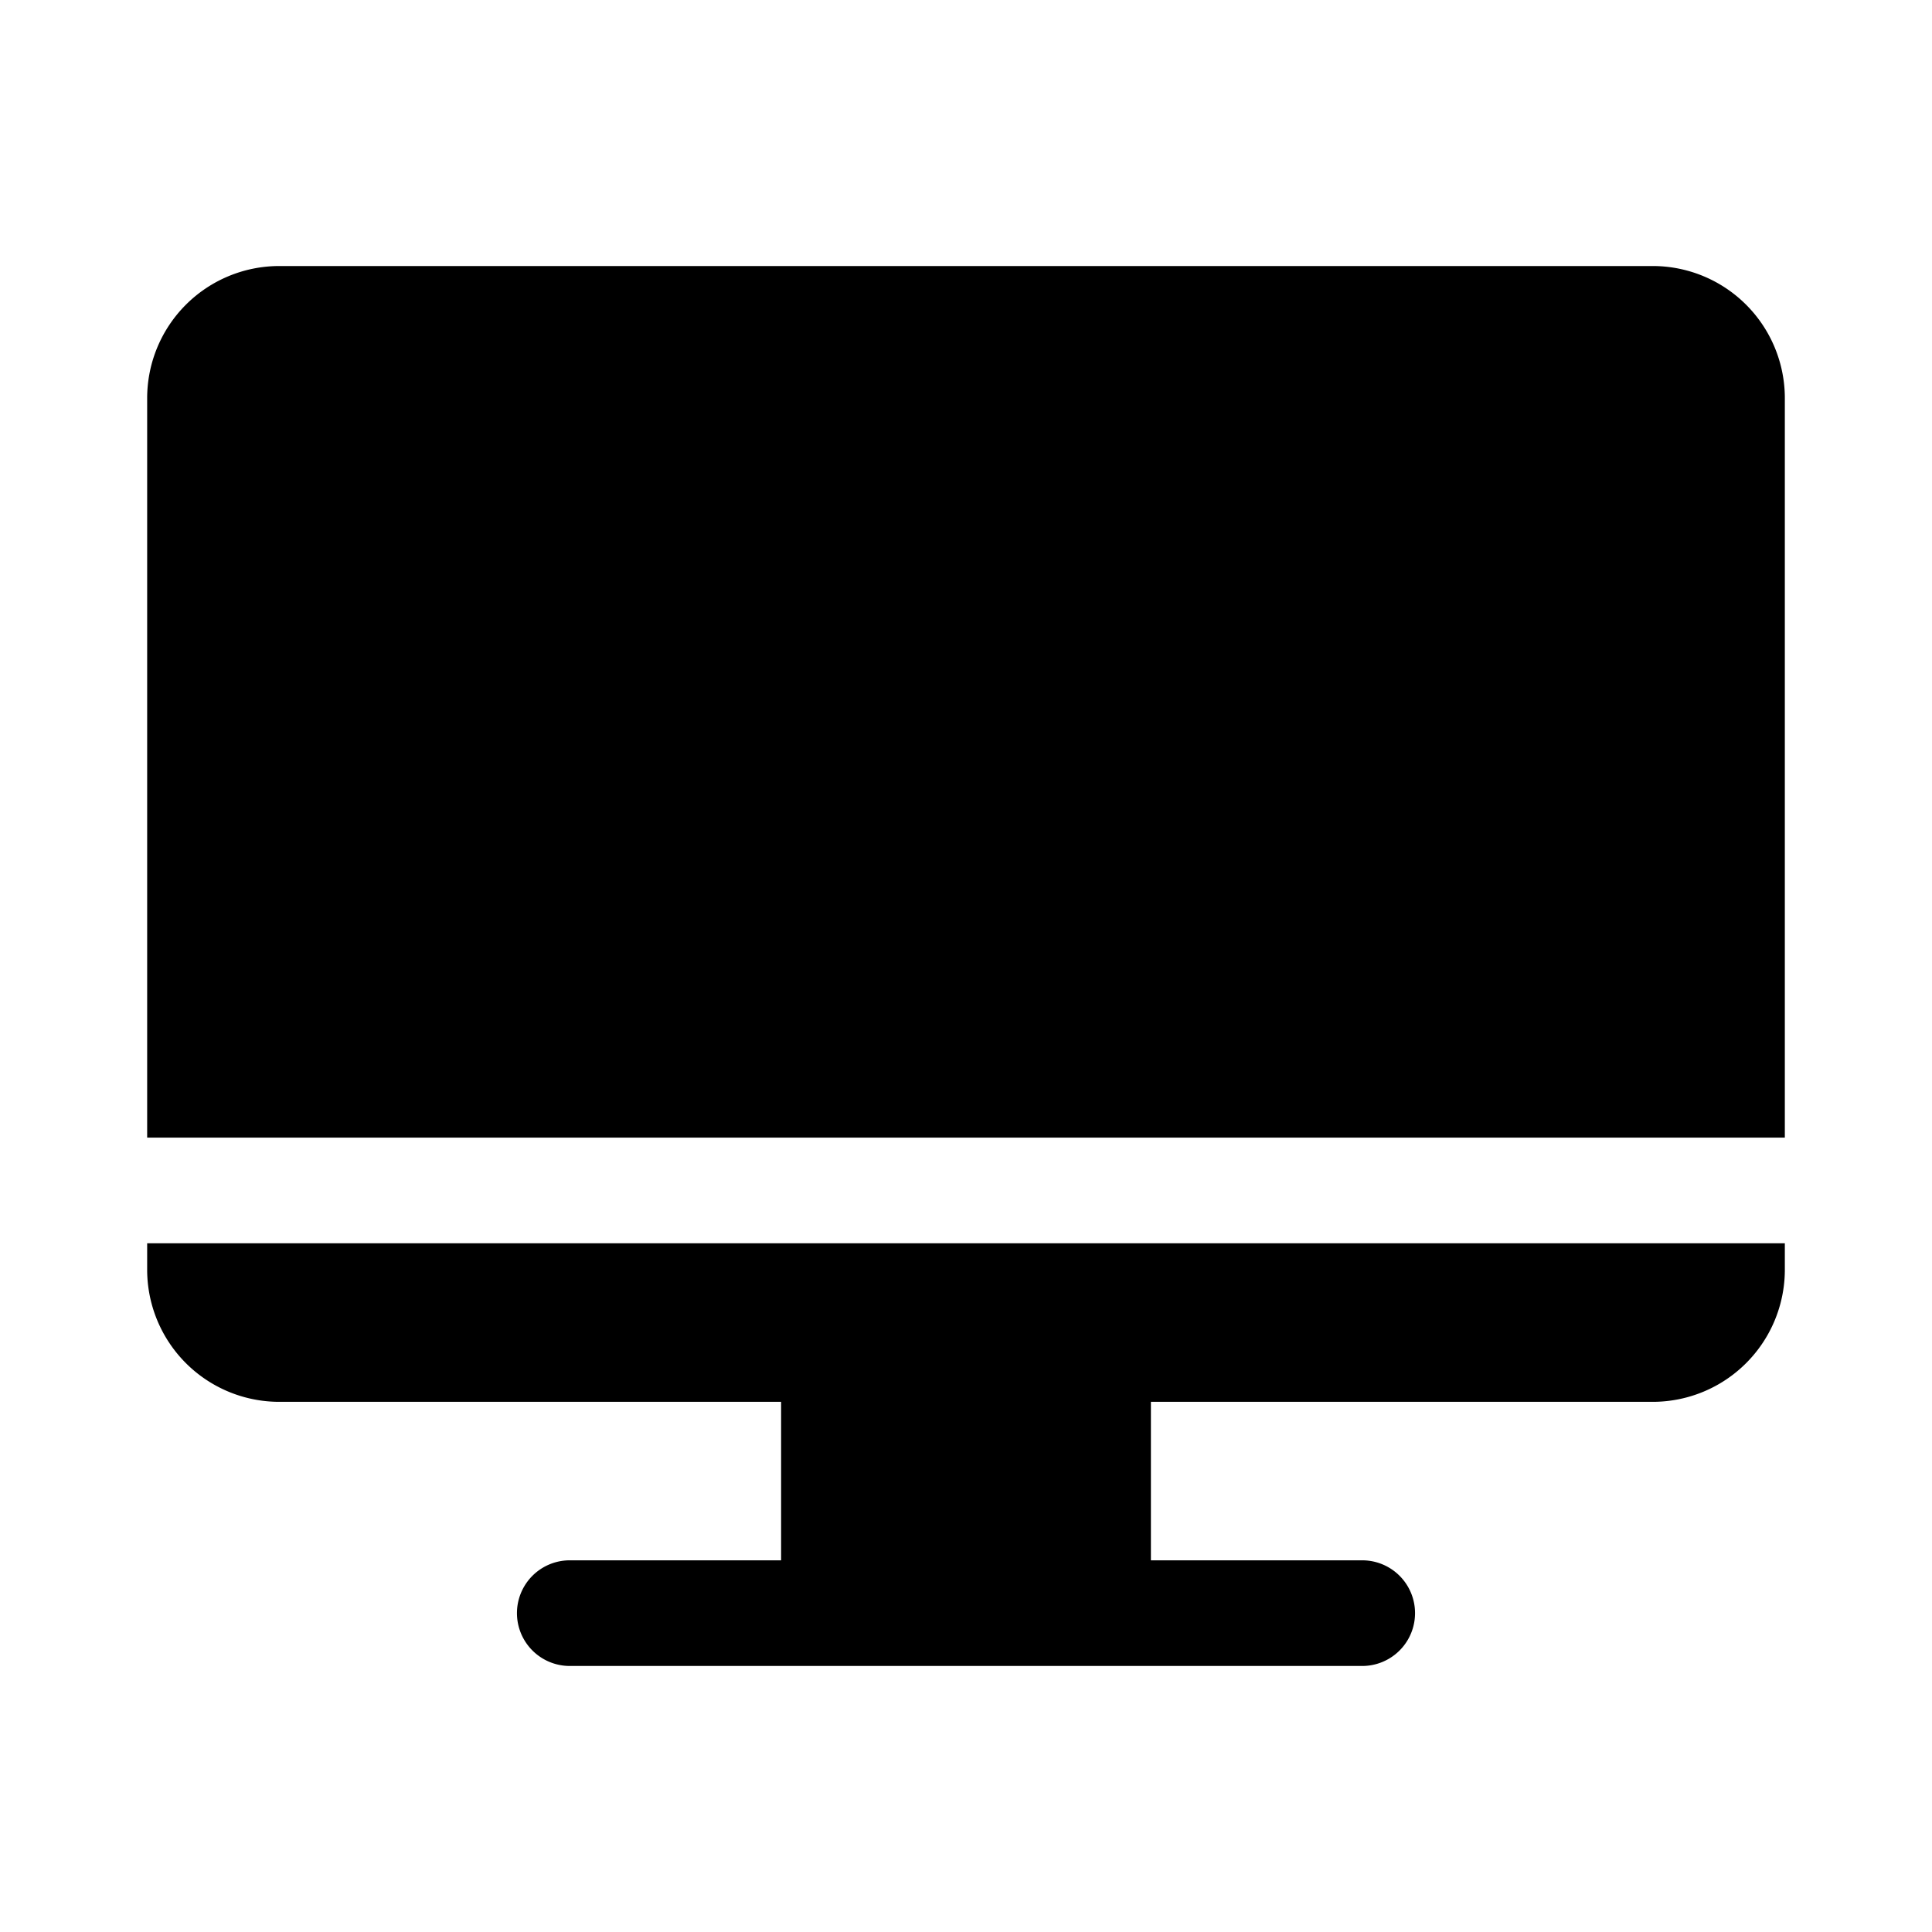 <?xml version="1.0" ?><svg viewBox="0 0 512 512" xmlns="http://www.w3.org/2000/svg"><g id="Skills_screen"><path d="M39,336.477A35.023,35.023,0,0,0,74.023,371.5H207V413.5H151a14,14,0,0,0,0,28H361a14,14,0,0,0,0-28H305V371.5H437.977A35.023,35.023,0,0,0,473,336.477v-7H39Z"/><path d="M437.977,70.5H74.023A35.023,35.023,0,0,0,39,105.523V301.476H473V105.523A35.023,35.023,0,0,0,437.977,70.5Z"/></g></svg>